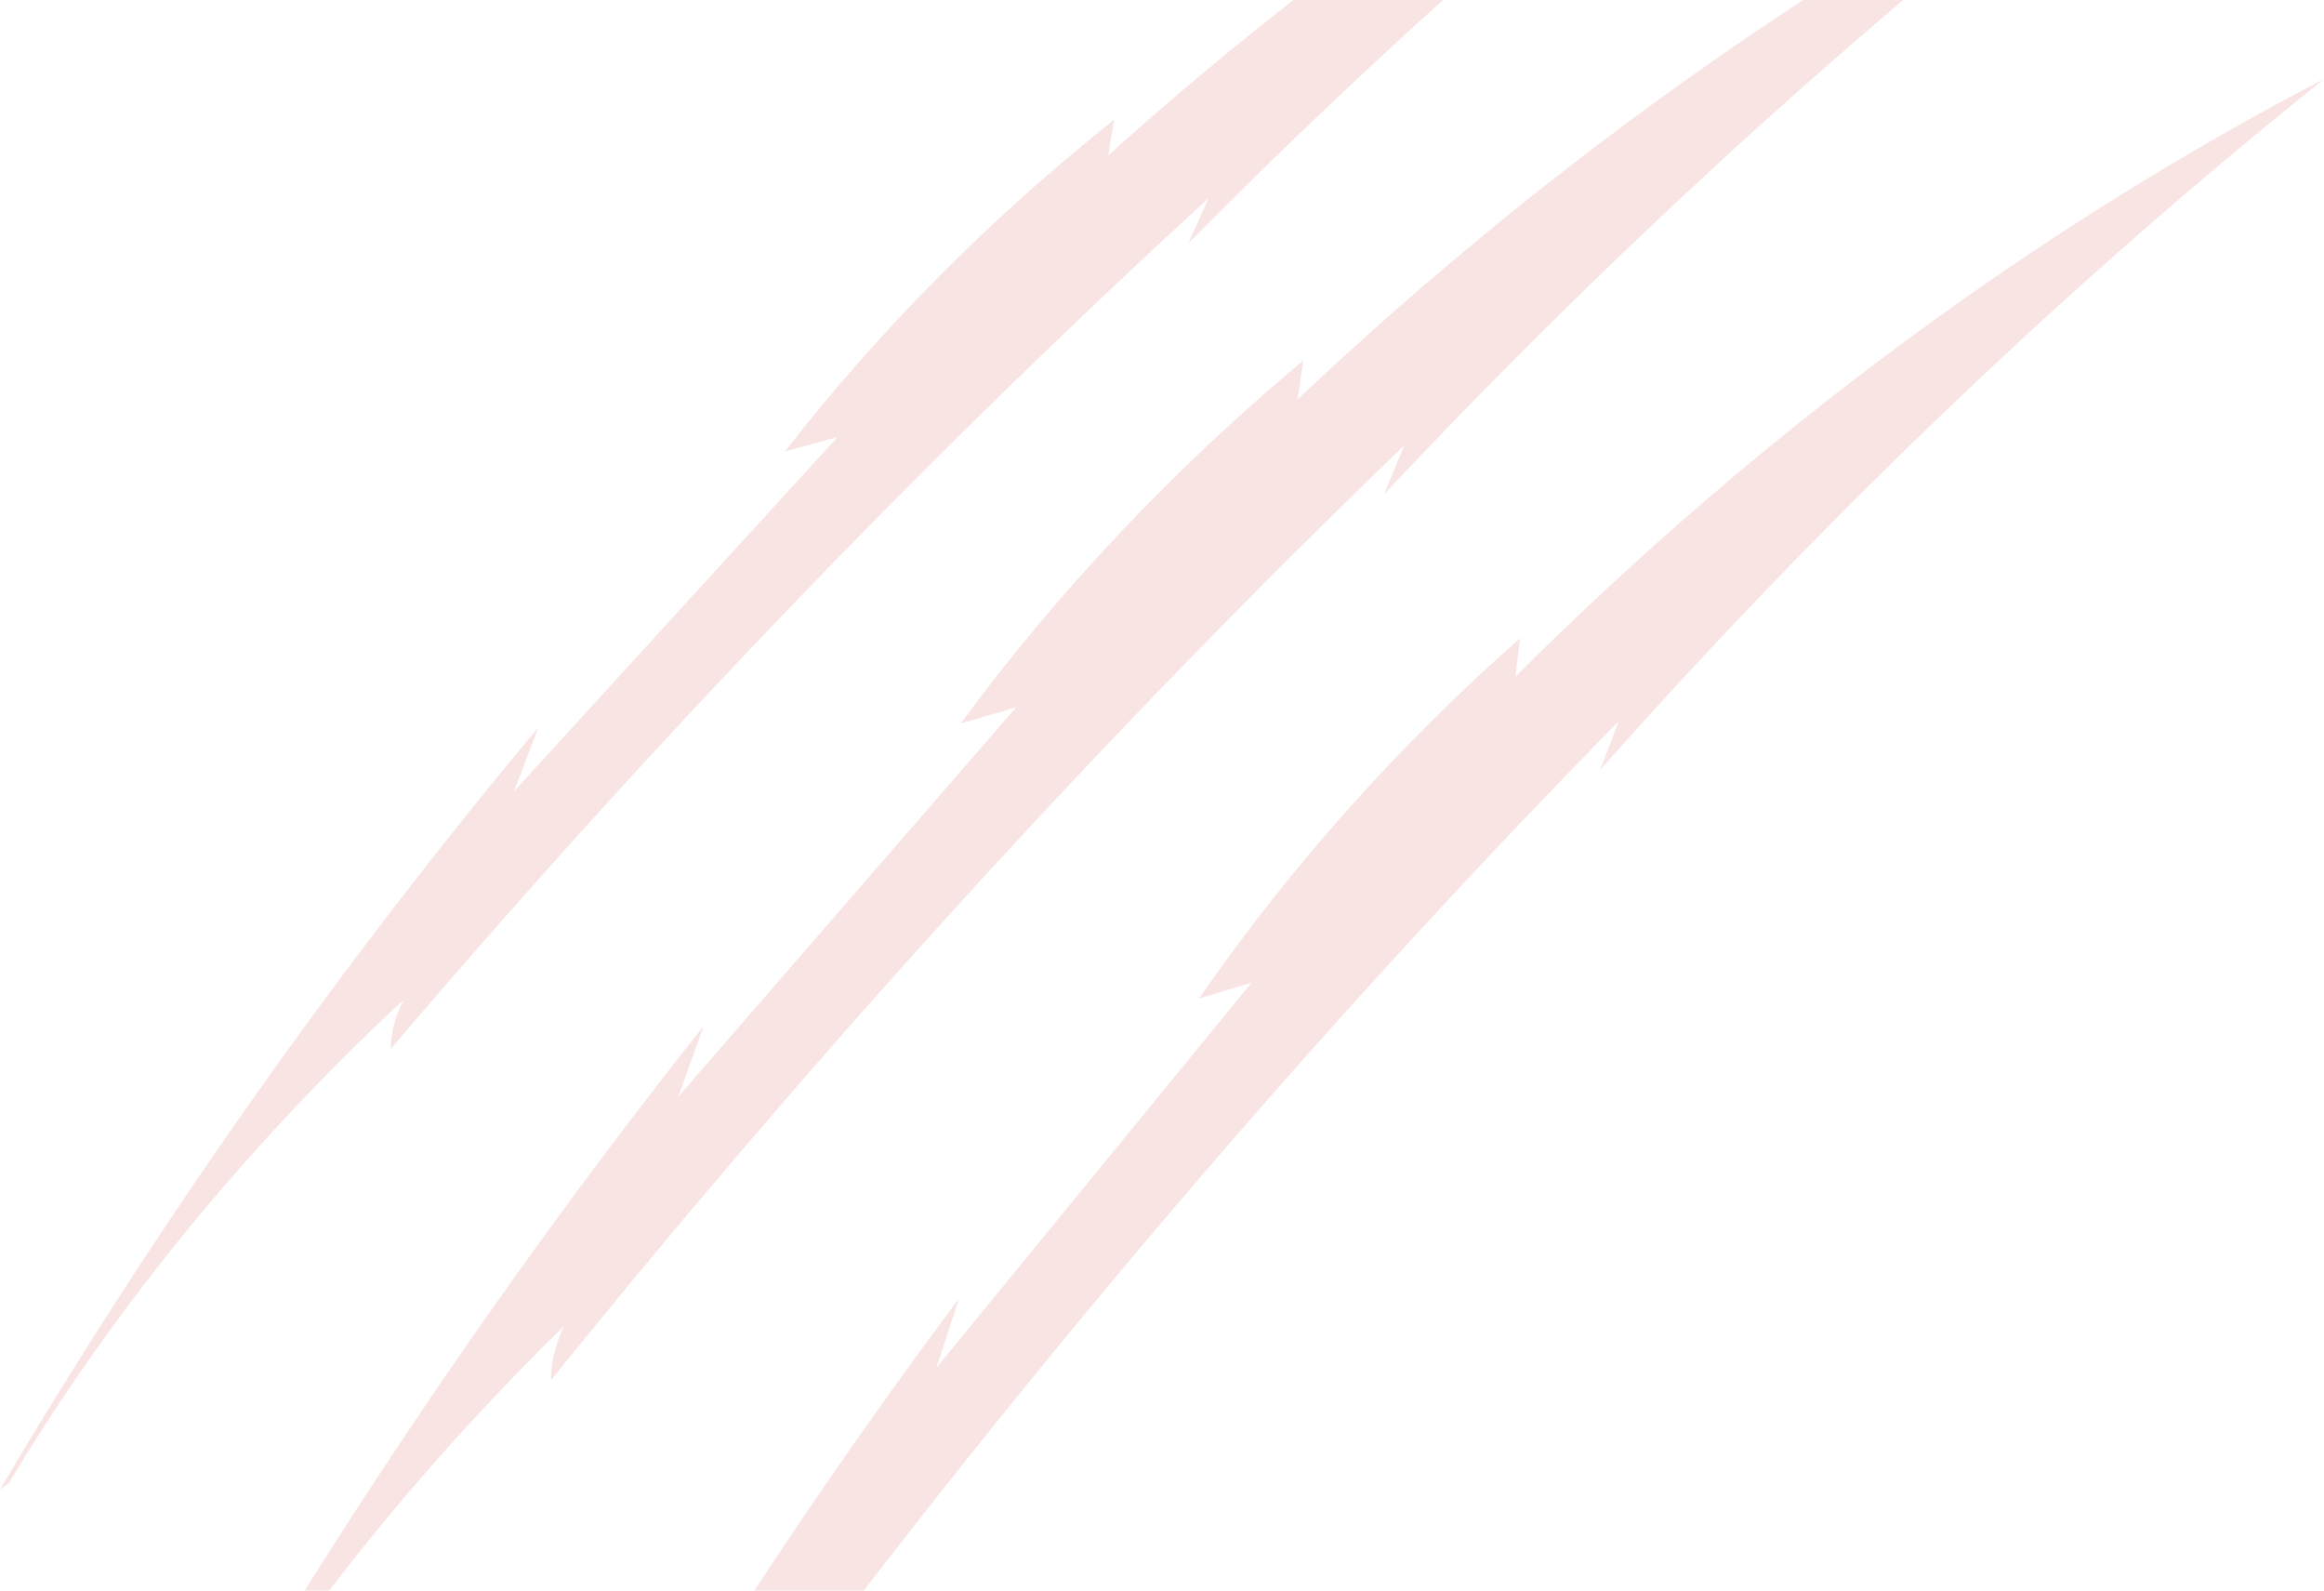 <svg width="665" height="455" viewBox="0 0 665 455" fill="none" xmlns="http://www.w3.org/2000/svg">
<path d="M0 426.096C45.894 348.511 97.846 275.319 154.105 208.012C151.759 214.112 149.413 220.254 147.067 226.396C178.715 191.719 209.596 157.938 239.666 125.01C234.676 126.375 229.643 127.74 224.61 129.147C251.524 94.471 283.556 62.268 318.787 34.245C318.233 37.614 317.678 41.027 317.124 44.439C388.994 -20.223 469.522 -73.667 551.671 -112.396C478.82 -59.677 407.676 1.232 340.114 69.519C341.99 65.253 343.91 60.988 345.786 56.723C266.409 129.446 187.971 210.699 111.793 300.057C111.793 295.664 113.073 290.844 115.461 286.024C71.145 327.184 32.288 374.486 2.644 424.134" fill="#CD191E" fill-opacity="0.12"/>
<path d="M40.051 534.477C88.121 448.532 142.46 367.705 201.321 293.531C198.933 300.228 196.544 306.967 194.113 313.706C227.211 275.575 259.414 238.467 290.764 202.34C285.475 203.875 280.186 205.411 274.897 206.946C302.835 168.985 336.189 133.797 372.913 103.129C372.402 106.797 371.89 110.508 371.335 114.219C445.978 43.671 529.748 -14.592 615.309 -56.776C539.857 0.507 466.11 66.832 396.074 141.346C397.993 136.697 399.913 132.048 401.832 127.399C319.128 207.031 237.278 296.304 157.645 394.832C157.645 390.012 158.882 384.723 161.356 379.391C114.693 424.945 73.917 477.322 42.823 532.387" fill="#CD191E" fill-opacity="0.12"/>
<path d="M125.741 608.565C169.63 524.198 219.747 444.607 274.428 371.415C272.296 378.026 270.12 384.638 267.945 391.291C298.826 353.586 328.853 316.862 358.156 281.077C353.123 282.612 348.09 284.148 343.057 285.683C369.032 248.106 400.297 213.131 434.931 182.591C434.504 186.217 434.078 189.885 433.651 193.553C503.986 123.304 583.405 65.04 665 22.601C593.386 79.926 523.734 146.08 457.921 220.168C459.669 215.562 461.418 210.955 463.167 206.349C385.453 285.47 308.892 373.846 234.846 471.052C234.718 466.318 235.827 461.114 238.045 455.91C194.497 500.824 156.749 552.391 128.342 606.432" fill="#CD191E" fill-opacity="0.12"/>
</svg>
